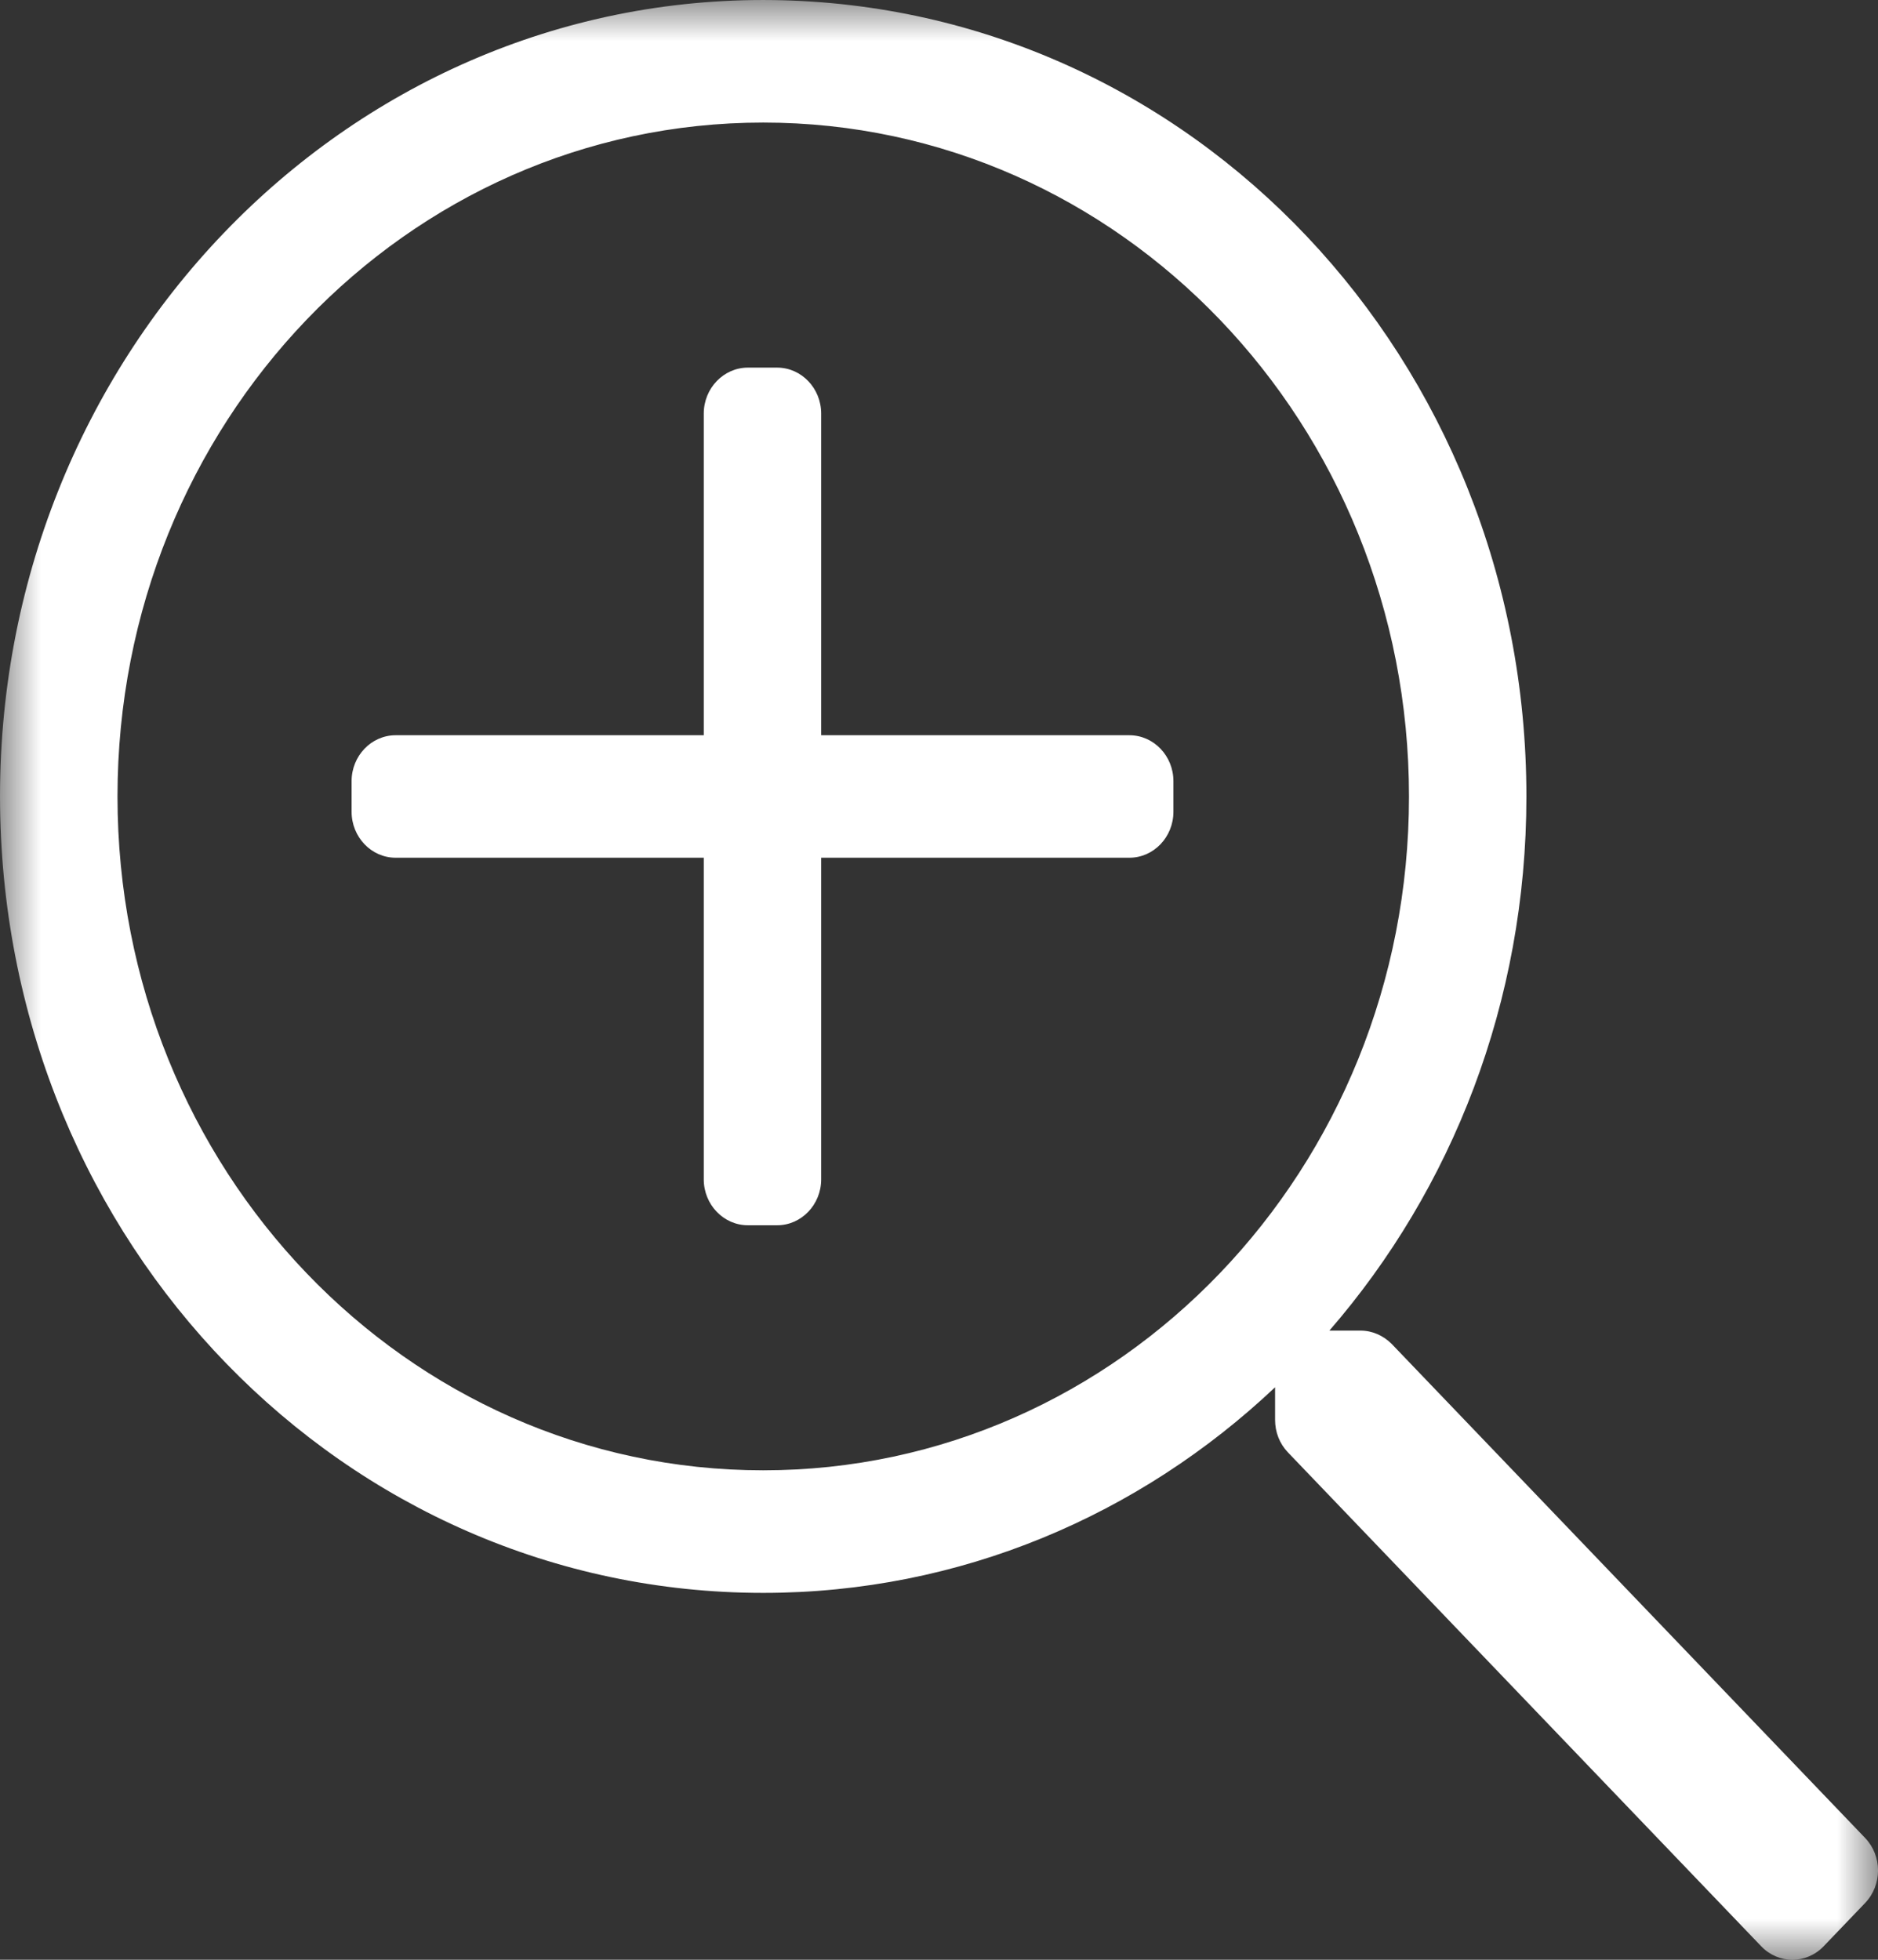 <?xml version="1.0" encoding="UTF-8"?>
<svg width="23px" height="24px" viewBox="0 0 23 24" version="1.1" xmlns="http://www.w3.org/2000/svg" xmlns:xlink="http://www.w3.org/1999/xlink">
    <rect x="0" y="0" width="23" height="24" fill="#333333" stroke="none"/>
    <title>Group 3</title>
    <defs>
        <polygon id="path-1" points="0 0 23 0 23 24 0 24"></polygon>
    </defs>
    <g id="Desktop" stroke="none" stroke-width="1" fill="none" fill-rule="evenodd">
        <g id="2.-Dein-Testimonial" transform="translate(-254, -1813)">
            <g id="Group-10" transform="translate(101, 1219)">
                <g id="Group-21" transform="translate(146, 588)">
                    <g id="Group-3" transform="translate(7, 6)">
                        <mask id="mask-2" fill="white">
                            <use xlink:href="#path-1"></use>
                        </mask>
                        <g id="Clip-2"></g>
                        <path d="M17.256,9.754 C17.256,5.191 13.72,1.501 9.347,1.501 C4.975,1.501 1.439,5.191 1.439,9.754 C1.439,14.316 4.975,18.006 9.347,18.006 C13.72,18.006 17.256,14.316 17.256,9.754 M22.842,23.305 L22.334,23.835 C22.123,24.055 21.781,24.055 21.57,23.835 L15.773,17.786 C15.67,17.678 15.616,17.537 15.616,17.387 L15.616,16.989 C13.958,18.555 11.76,19.507 9.347,19.507 C4.216,19.507 0.068,15.235 0.001,9.88 C-0.067,4.394 4.211,-0.07 9.469,0.001 C14.6,0.071 18.694,4.399 18.694,9.754 C18.694,12.272 17.782,14.565 16.281,16.295 L16.663,16.295 C16.807,16.295 16.942,16.356 17.045,16.459 L22.842,22.508 C23.053,22.728 23.053,23.084 22.842,23.305 M14.371,9.566 L14.371,9.941 C14.371,10.251 14.129,10.504 13.832,10.504 L10.057,10.504 L10.057,14.443 C10.057,14.752 9.815,15.005 9.518,15.005 L9.159,15.005 C8.862,15.005 8.619,14.752 8.619,14.443 L8.619,10.504 L4.845,10.504 C4.548,10.504 4.306,10.251 4.306,9.941 L4.306,9.566 C4.306,9.257 4.548,9.004 4.845,9.004 L8.619,9.004 L8.619,5.065 C8.619,4.755 8.862,4.502 9.159,4.502 L9.518,4.502 C9.815,4.502 10.057,4.755 10.057,5.065 L10.057,9.004 L13.832,9.004 C14.129,9.004 14.371,9.257 14.371,9.566" id="Fill-1" fill="#FFFFFF" mask="url(#mask-2)"></path>
                    </g>
                </g>
            </g>
        </g>
    </g>
</svg>